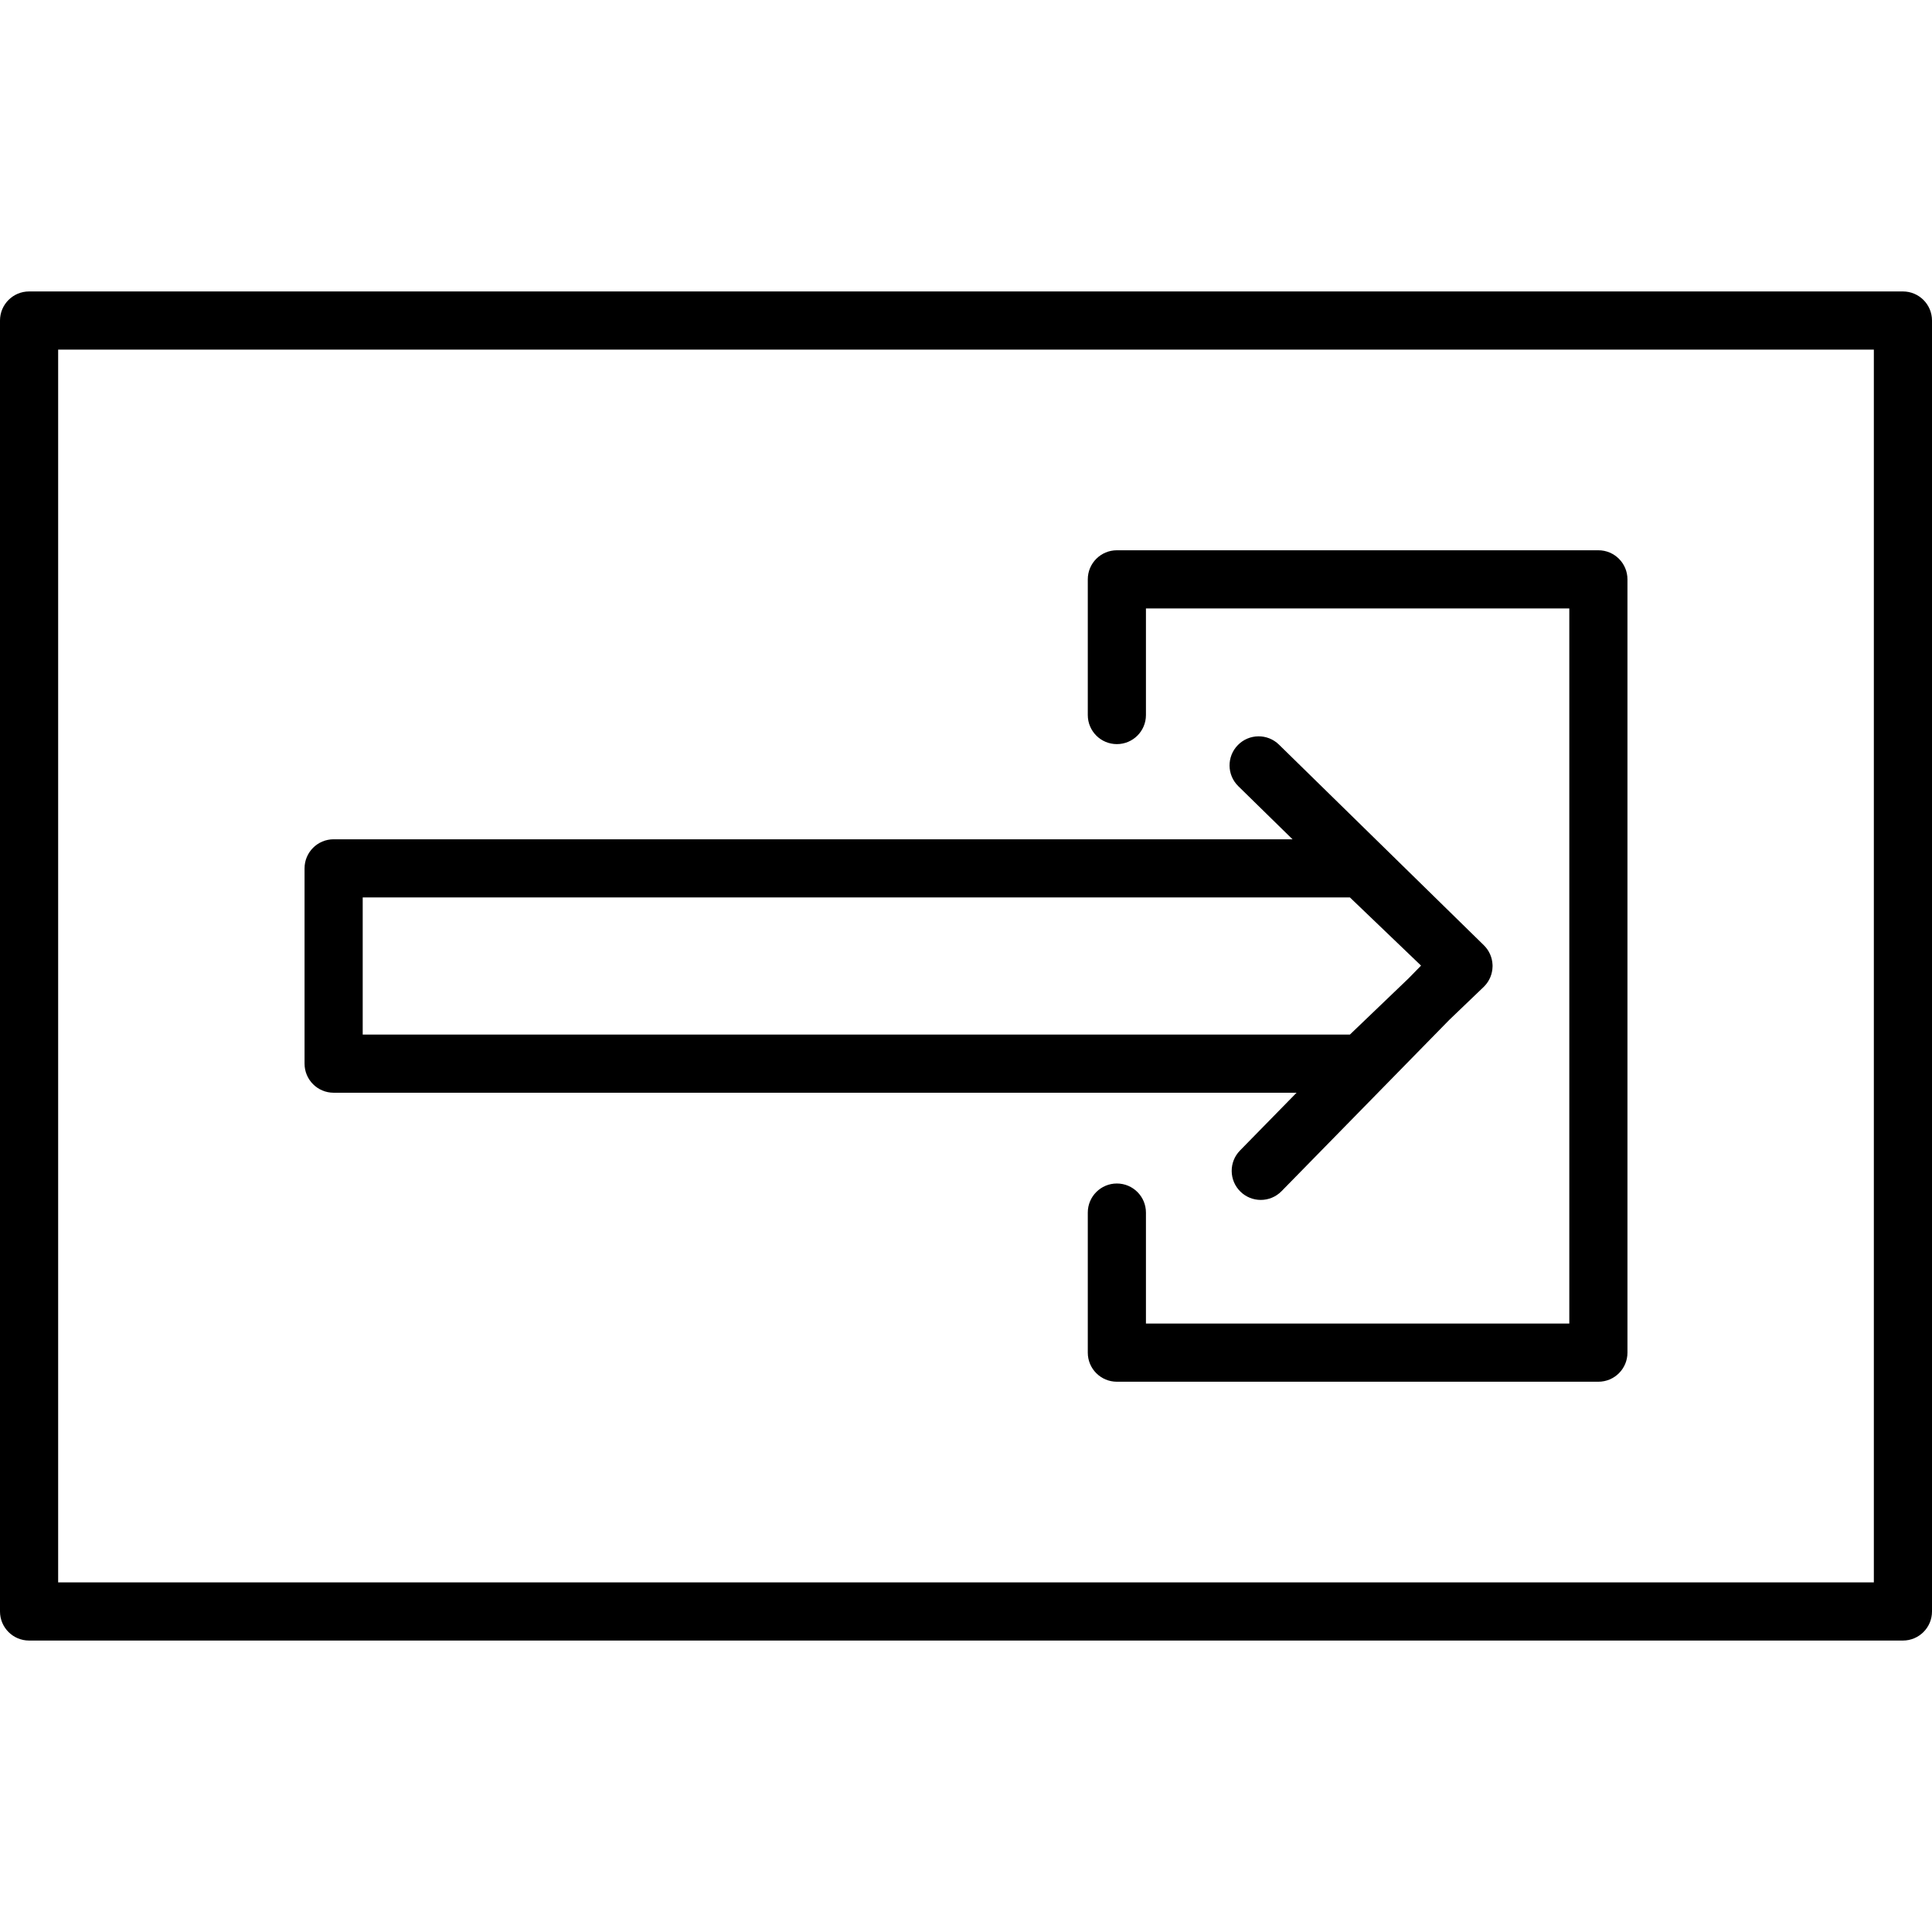 <?xml version="1.0" encoding="iso-8859-1"?>
<!-- Uploaded to: SVG Repo, www.svgrepo.com, Generator: SVG Repo Mixer Tools -->
<!DOCTYPE svg PUBLIC "-//W3C//DTD SVG 1.1//EN" "http://www.w3.org/Graphics/SVG/1.1/DTD/svg11.dtd">
<svg fill="#000000" height="800px" width="800px" version="1.1" id="Capa_1" xmlns="http://www.w3.org/2000/svg" xmlns:xlink="http://www.w3.org/1999/xlink" 
	 viewBox="0 0 199.333 199.333" xml:space="preserve">
<path d="M196.333,169.263H3c-1.657,0-3-1.343-3-3V33.07c0-1.657,1.343-3,3-3h193.333c1.657,0,3,1.343,3,3v133.193
	C199.333,167.921,197.991,169.263,196.333,169.263z M6,163.263h187.333V36.07H6V163.263z M164.912,142.559h-49.68
	c-1.657,0-3-1.343-3-3v-14.452c0-1.657,1.343-3,3-3s3,1.343,3,3v11.452h43.68V62.774h-43.68v11c0,1.657-1.343,3-3,3s-3-1.343-3-3
	v-14c0-1.657,1.343-3,3-3h49.68c1.657,0,3,1.343,3,3v79.785C167.912,141.217,166.569,142.559,164.912,142.559z M130.08,123.801
	c-0.758,0-1.516-0.285-2.099-0.856c-1.185-1.159-1.204-3.059-0.045-4.242l5.837-5.961H34.422c-1.657,0-3-1.343-3-3V89.593
	c0-1.657,1.343-3,3-3h98.934l-5.595-5.479c-1.185-1.159-1.204-3.059-0.045-4.242c1.16-1.185,3.061-1.203,4.242-0.045l21.135,20.696
	c0.563,0.552,0.863,1.271,0.897,2c0,0,0.001,0,0.001,0.001c0,0.002,0,0.005,0,0.007c0,0.001,0,0.002,0,0.004
	c0,0.001,0,0.003,0,0.004c0,0.002,0,0.004,0,0.006c0,0.001,0.001,0.002,0.001,0.002c0,0.003,0,0.005,0,0.008l0,0
	c0.001,0.037,0.002,0.075,0.002,0.112c0,0.014,0,0.026,0,0.04c0,0.001,0,0.001,0,0.002c0,0.002,0,0.005,0,0.007s0,0.004-0.001,0.005
	c0,0.002,0,0.003,0,0.004c-0.014,0.738-0.299,1.473-0.855,2.041c-0.026,0.027-0.054,0.054-0.08,0.079l-3.521,3.374l-17.314,17.681
	C131.635,123.5,130.858,123.801,130.08,123.801z M37.422,106.741h101.855l6.04-5.788l1.299-1.327l-7.339-7.033H37.422V106.741z"/>
</svg>